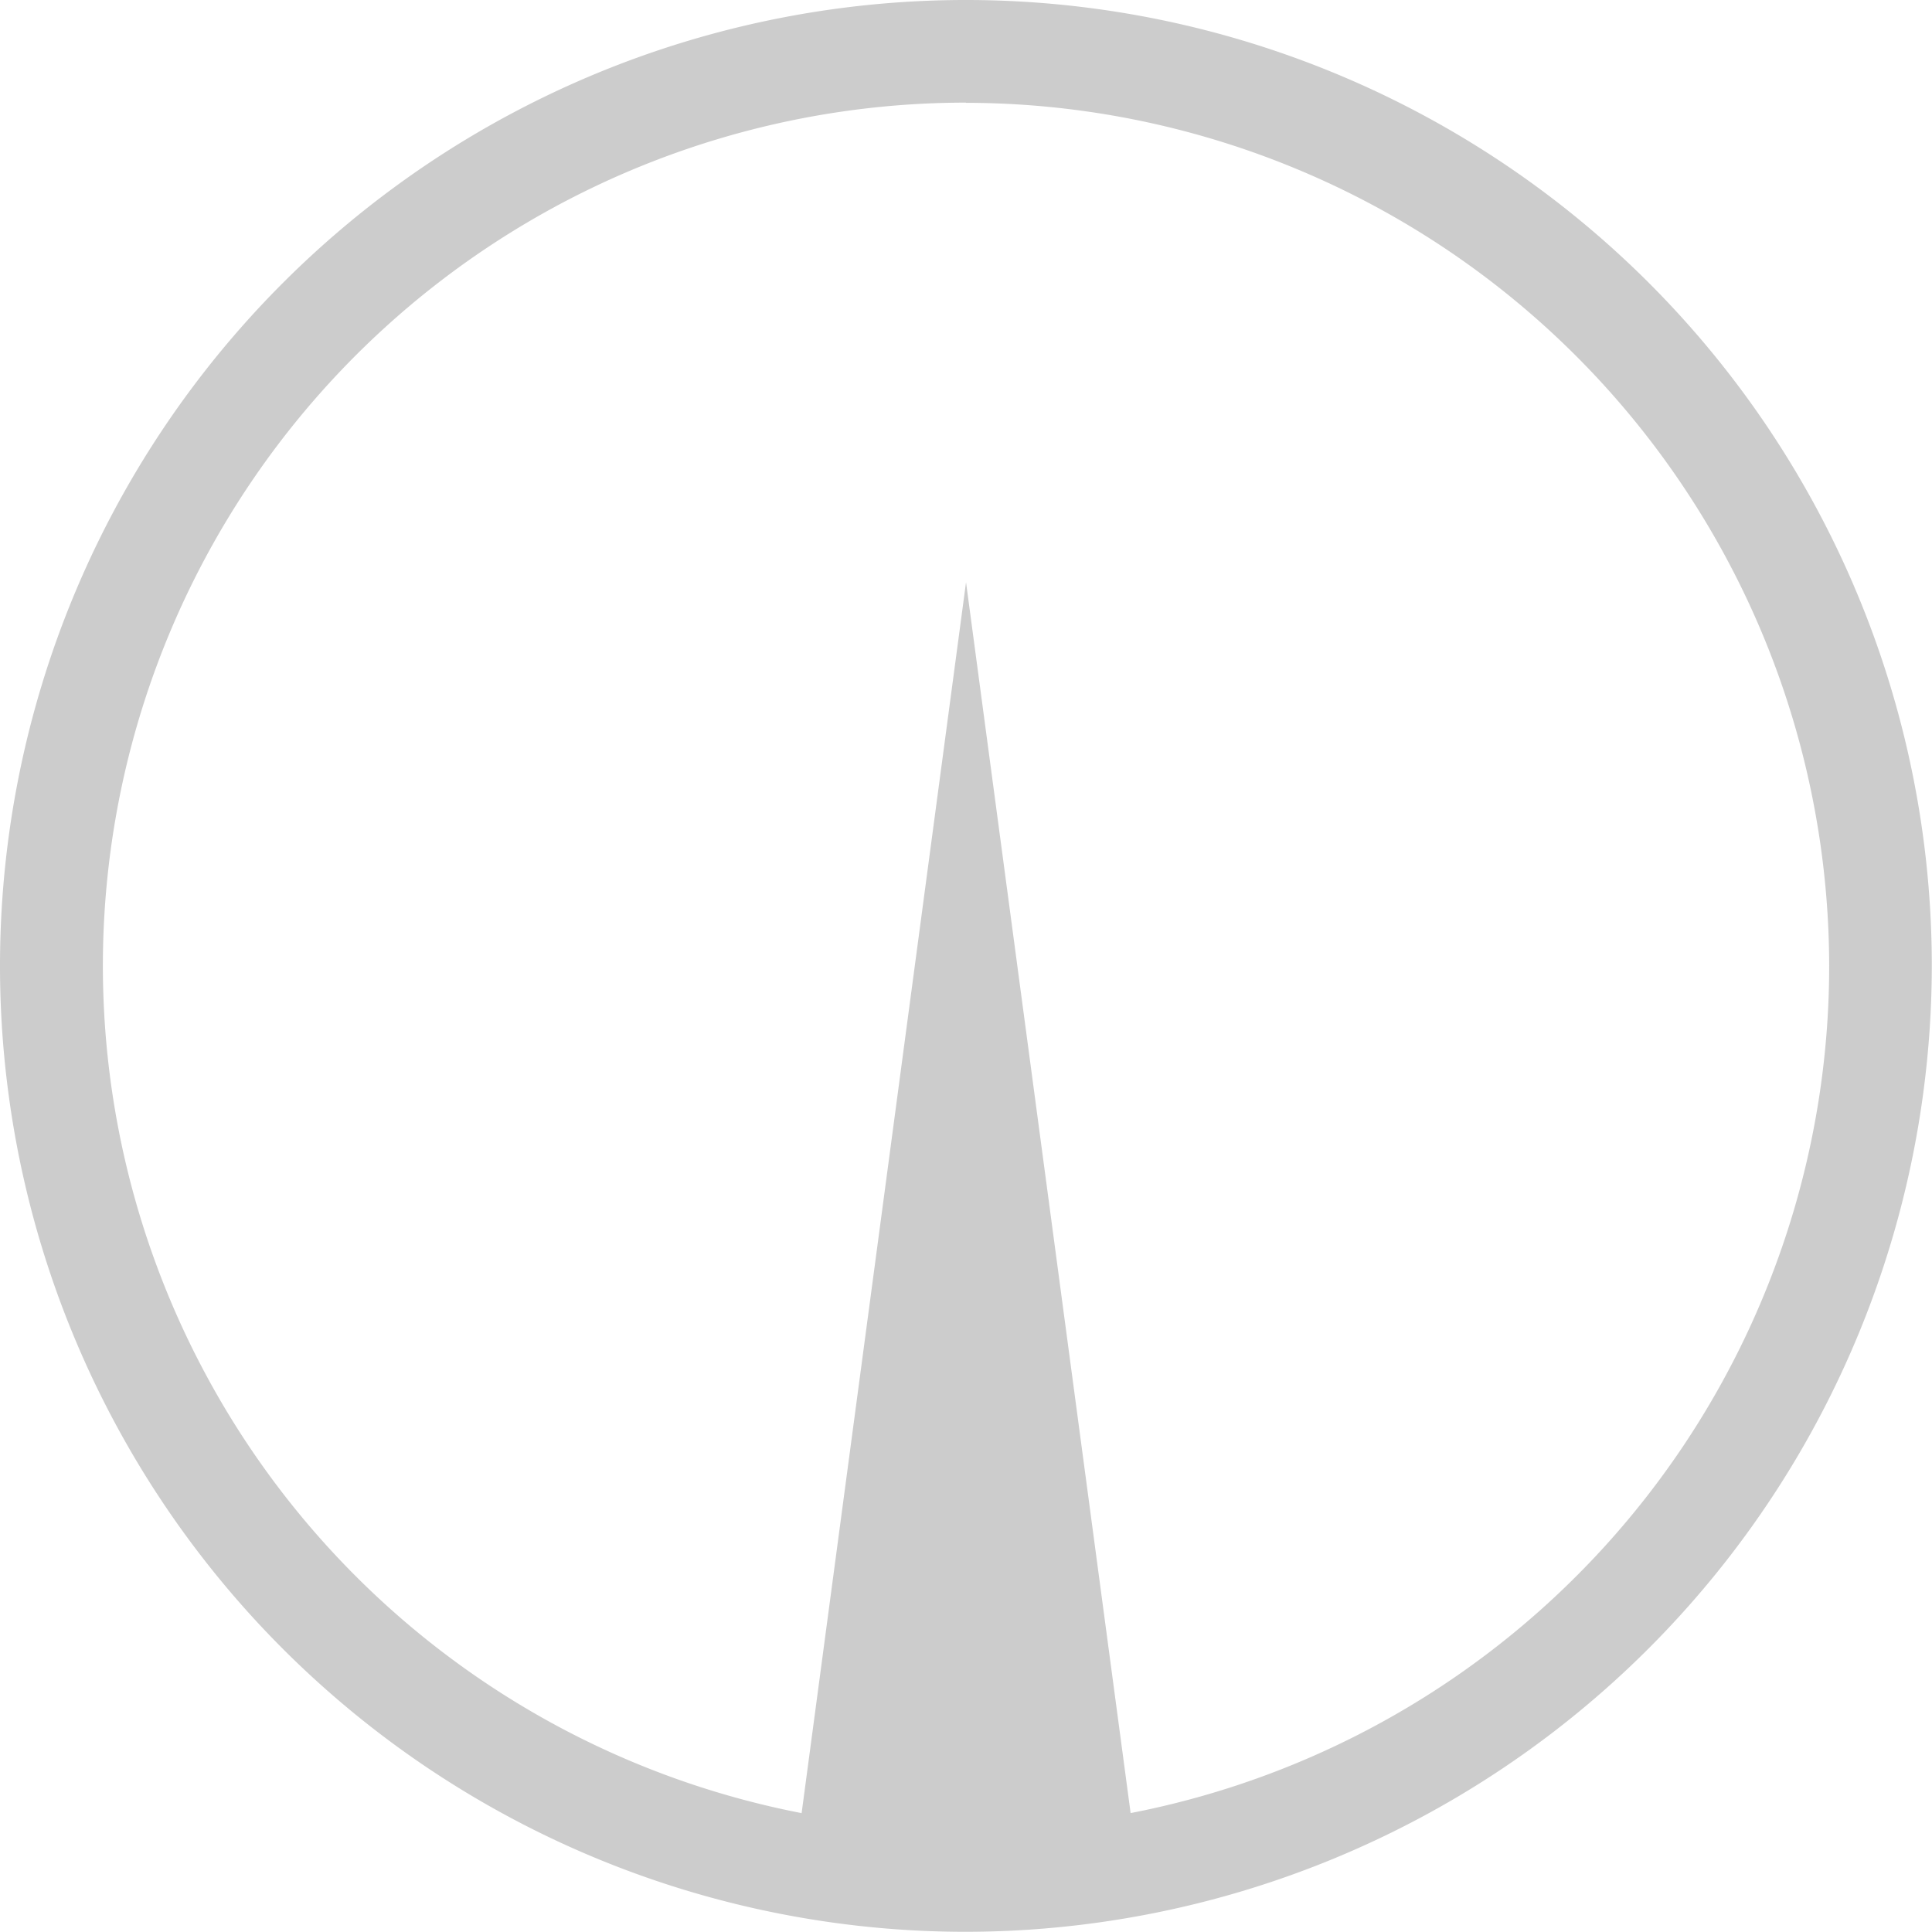 <svg id="Group_90" data-name="Group 90" xmlns="http://www.w3.org/2000/svg" width="30.403" height="30.403" viewBox="0 0 30.403 30.403">
  <path id="Path_179" data-name="Path 179" d="M15.2,30.4A15.2,15.2,0,1,1,30.4,15.2,15.219,15.219,0,0,1,15.2,30.4m0-28.785A13.583,13.583,0,1,0,28.785,15.2,13.6,13.6,0,0,0,15.2,1.618" transform="translate(0)" fill="#ccc"/>
  <path id="Path_180" data-name="Path 180" d="M11.929,6.758l2.732,20.43H9.2Z" transform="translate(3.273 2.405)" fill="#ccc"/>
</svg>
